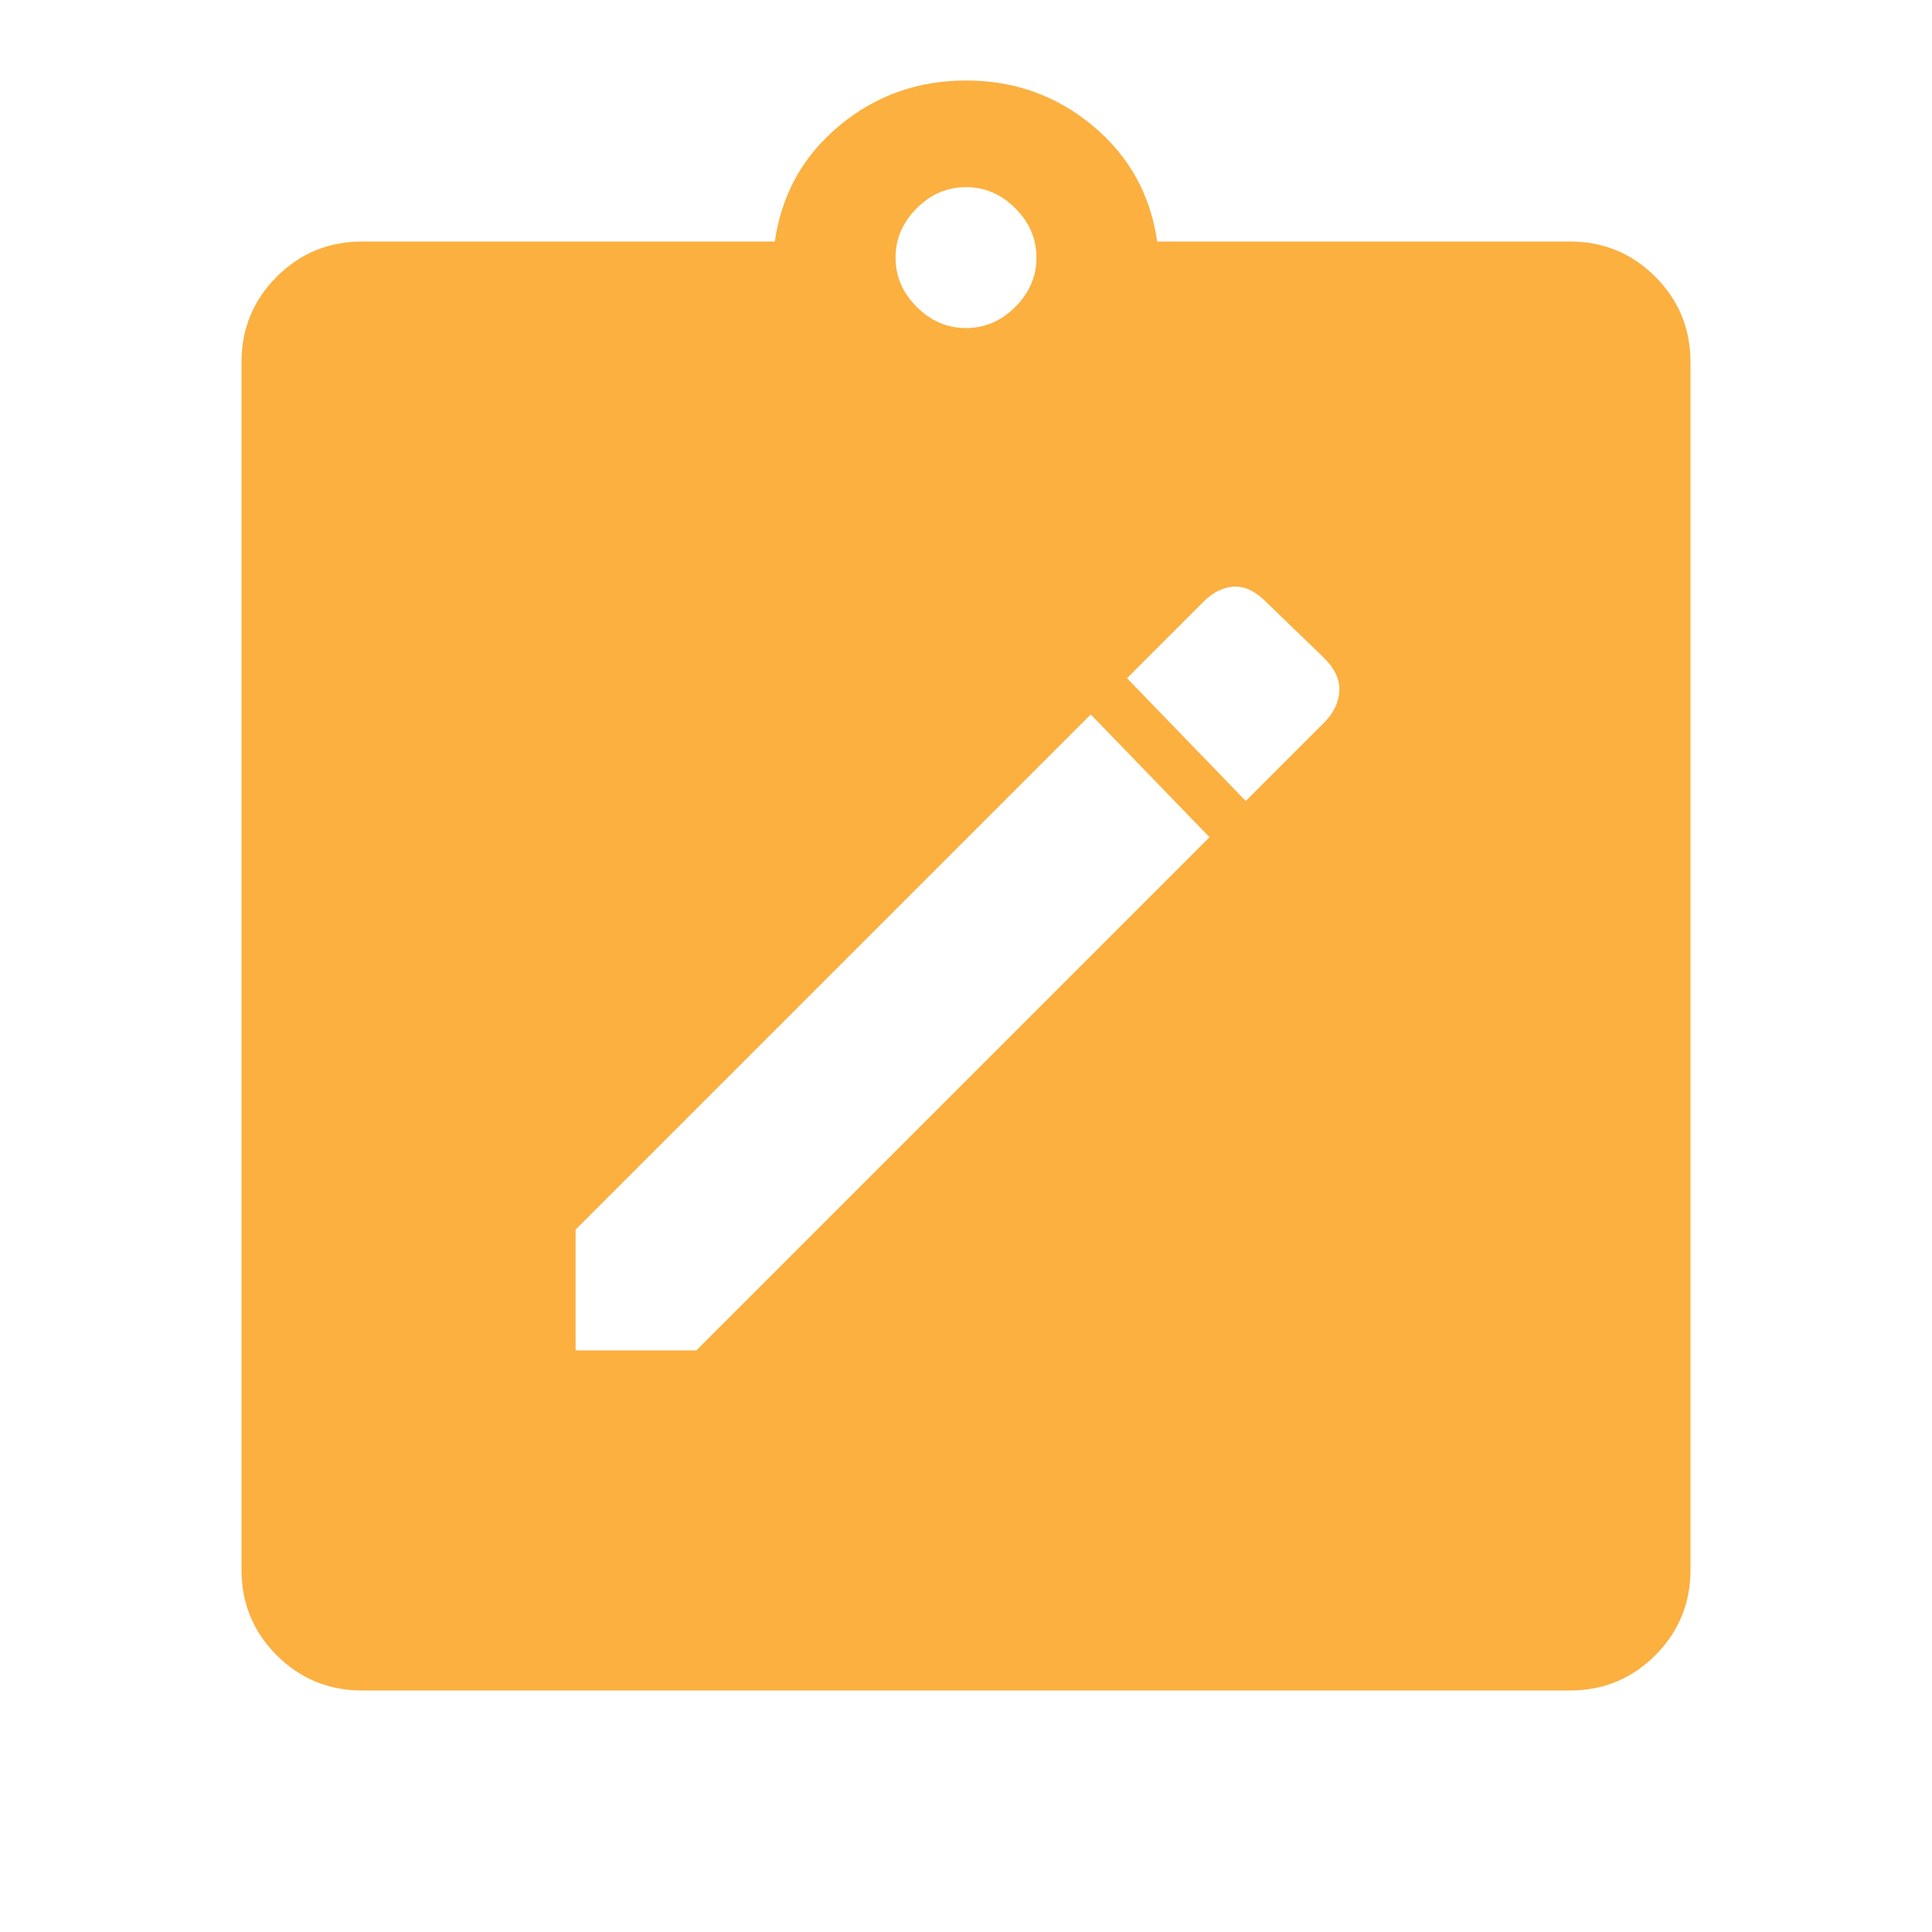 <svg width="48" height="48" viewBox="0 0 48 48" fill="none" xmlns="http://www.w3.org/2000/svg">
<path d="M14.3 33.55H17.3L30.05 20.8L27.1 17.75L14.3 30.55V33.55ZM30.95 19.9L32.9 17.95C33.133 17.717 33.258 17.458 33.275 17.175C33.292 16.892 33.167 16.617 32.9 16.35L31.45 14.95C31.183 14.683 30.917 14.558 30.65 14.575C30.383 14.592 30.133 14.717 29.9 14.95L28 16.85L30.95 19.9ZM9 42C8.167 42 7.458 41.708 6.875 41.125C6.292 40.542 6 39.833 6 39V9C6 8.167 6.292 7.458 6.875 6.875C7.458 6.292 8.167 6 9 6H19.25C19.417 4.833 19.95 3.875 20.85 3.125C21.75 2.375 22.8 2 24 2C25.2 2 26.25 2.375 27.15 3.125C28.05 3.875 28.583 4.833 28.75 6H39C39.833 6 40.542 6.292 41.125 6.875C41.708 7.458 42 8.167 42 9V39C42 39.833 41.708 40.542 41.125 41.125C40.542 41.708 39.833 42 39 42H9ZM24 8.15C24.467 8.15 24.875 7.975 25.225 7.625C25.575 7.275 25.75 6.867 25.75 6.4C25.75 5.933 25.575 5.525 25.225 5.175C24.875 4.825 24.467 4.65 24 4.65C23.533 4.65 23.125 4.825 22.775 5.175C22.425 5.525 22.25 5.933 22.25 6.4C22.25 6.867 22.425 7.275 22.775 7.625C23.125 7.975 23.533 8.15 24 8.15Z" fill="#FBB040"/>
</svg>
